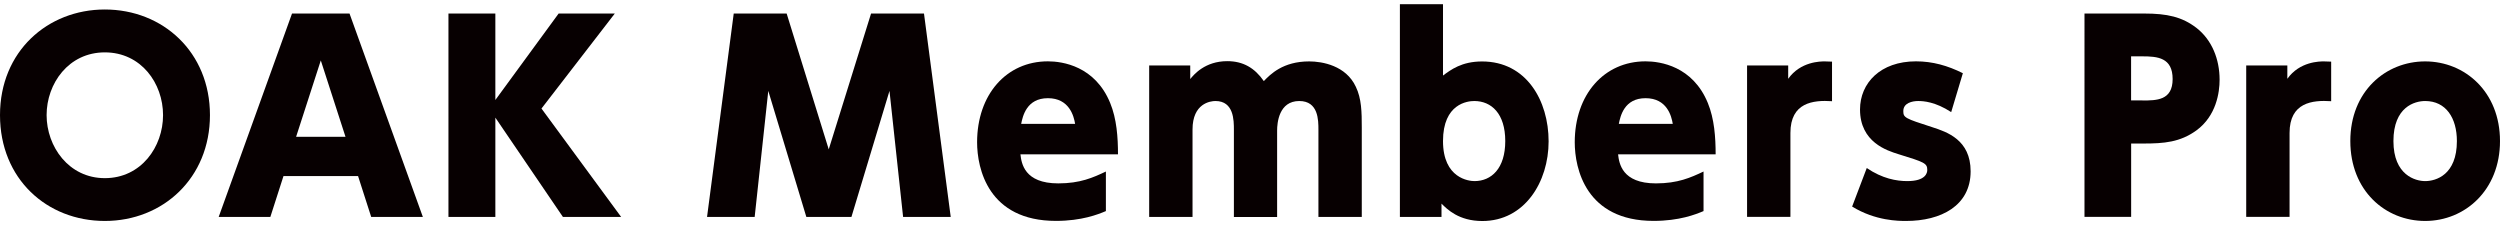 <?xml version="1.0" encoding="UTF-8"?><svg id="_レイヤー_2" xmlns="http://www.w3.org/2000/svg" width="322px" height="29px" viewBox="0 0 415.21 36"><defs><style>.cls-1{fill:#070001;stroke-width:0px;}</style></defs><g id="_レイヤー_3"><path class="cls-1" d="M17.41.88c9.63,0,17.46,7.07,17.46,17.54s-7.83,17.58-17.46,17.58S0,29.01,0,18.42,7.91.88,17.41.88ZM17.41,28.89c6.03,0,9.67-5.19,9.67-10.47s-3.64-10.42-9.67-10.42-9.67,5.19-9.67,10.42,3.68,10.47,9.67,10.47Z"/><path class="cls-1" d="M47.08,28.55l-2.18,6.78h-8.58L48.5,1.55h9.55l12.18,33.78h-8.58l-2.18-6.78h-12.39ZM57.38,22.02l-4.1-12.68-4.1,12.68h8.21Z"/><path class="cls-1" d="M82.27,15.91l10.51-14.36h9.33l-12.18,15.78,13.23,18h-9.67l-11.22-16.49v16.49h-7.79V1.55h7.79v14.36Z"/><path class="cls-1" d="M130.65,1.55l6.99,22.56,7.03-22.56h8.79l4.44,33.78h-7.91l-2.26-20.93-6.32,20.93h-7.49l-6.32-20.93-2.26,20.93h-7.91L121.86,1.55h8.79Z"/><path class="cls-1" d="M169.48,24.95c.17,1.46.63,4.81,6.28,4.81,3.64,0,5.78-.96,7.91-1.97v6.57c-1.3.55-4.02,1.63-8.29,1.63-11.26,0-13.1-8.71-13.1-13.06,0-7.91,4.86-13.44,11.76-13.44,2.43,0,7.83.79,10.34,6.91,1.09,2.64,1.3,5.74,1.3,8.54h-16.2ZM178.56,19.88c-.21-1.3-.97-4.27-4.52-4.27s-4.19,3.01-4.44,4.27h8.96Z"/><path class="cls-1" d="M204.93,35.33v-14.48c0-1.55,0-4.77-3.06-4.77-.84,0-3.81.38-3.81,4.73v14.52h-7.2V10.17h6.82v2.26c.58-.71,2.43-2.97,6.15-2.97,2.64,0,4.56,1.13,6.07,3.31,1.09-1.13,3.18-3.27,7.53-3.27,2.22,0,6.11.71,7.74,4.19.97,1.97,1,4.27,1,6.78v14.86h-7.2v-14.48c0-1.59,0-4.77-3.18-4.77-3.39,0-3.68,3.64-3.68,4.9v14.36h-7.2Z"/><path class="cls-1" d="M239.41,35.33h-6.91V0h7.16v11.85c1.3-.96,3.1-2.34,6.49-2.34,7.37,0,11.05,6.53,11.05,13.27s-3.98,13.23-11.01,13.23c-3.89,0-5.82-1.93-6.78-2.89v2.22ZM244.89,29.38c2.8,0,5.11-2.09,5.11-6.65s-2.3-6.65-5.15-6.65c-1.09,0-5.19.42-5.19,6.65s4.35,6.65,5.23,6.65Z"/><path class="cls-1" d="M268.74,24.95c.17,1.46.63,4.81,6.28,4.81,3.64,0,5.78-.96,7.91-1.97v6.57c-1.3.55-4.02,1.63-8.29,1.63-11.26,0-13.1-8.71-13.1-13.06,0-7.91,4.86-13.44,11.76-13.44,2.43,0,7.83.79,10.34,6.91,1.09,2.64,1.3,5.74,1.3,8.54h-16.2ZM277.82,19.88c-.21-1.3-.96-4.27-4.52-4.27s-4.19,3.01-4.44,4.27h8.96Z"/><path class="cls-1" d="M290.16,35.33V10.17h6.83v2.22c2.05-2.89,5.4-2.89,6.07-2.89.46,0,.84.04,1.21.04v6.57c-3.14-.21-6.91.21-6.91,5.27v13.94h-7.2Z"/><path class="cls-1" d="M324.06,17.92c-2.64-1.72-4.61-1.84-5.48-1.84-1,0-2.47.33-2.47,1.67,0,1.09.25,1.21,4.82,2.68,2.43.79,6.36,2.09,6.36,7.32,0,5.74-4.94,8.25-10.72,8.25-1.21,0-5.07,0-8.96-2.39l2.43-6.4c2.59,1.76,4.94,2.17,6.74,2.17,3.06,0,3.31-1.38,3.31-1.84,0-1.13-.46-1.3-4.81-2.64-1.85-.58-6.36-1.97-6.36-7.41,0-4.4,3.39-8,9.29-8,2.76,0,5.27.71,7.79,1.97l-1.93,6.44Z"/><path class="cls-1" d="M356.12,1.55c3.81,0,6.28.55,8.67,2.38,2.59,2.01,3.85,5.23,3.85,8.62,0,2.09-.54,5.99-3.85,8.41-2.72,1.97-5.4,2.18-8.79,2.18h-2.05v12.18h-7.75V1.55h9.92ZM355.82,15.99c2.34,0,5.02,0,5.02-3.56s-2.51-3.77-5.02-3.77h-1.88v7.32h1.88Z"/><path class="cls-1" d="M373.06,35.33V10.17h6.83v2.22c2.05-2.89,5.4-2.89,6.07-2.89.46,0,.84.04,1.21.04v6.57c-3.14-.21-6.91.21-6.91,5.27v13.94h-7.2Z"/><path class="cls-1" d="M402.78,9.5c6.61,0,12.43,5.07,12.43,13.23s-5.82,13.27-12.43,13.27-12.43-5.02-12.43-13.27,5.86-13.23,12.43-13.23ZM402.78,29.38c1.8,0,5.27-1.04,5.27-6.65,0-3.81-1.8-6.65-5.27-6.65-1.72,0-5.27.96-5.27,6.65s3.68,6.65,5.27,6.65Z"/></g></svg>